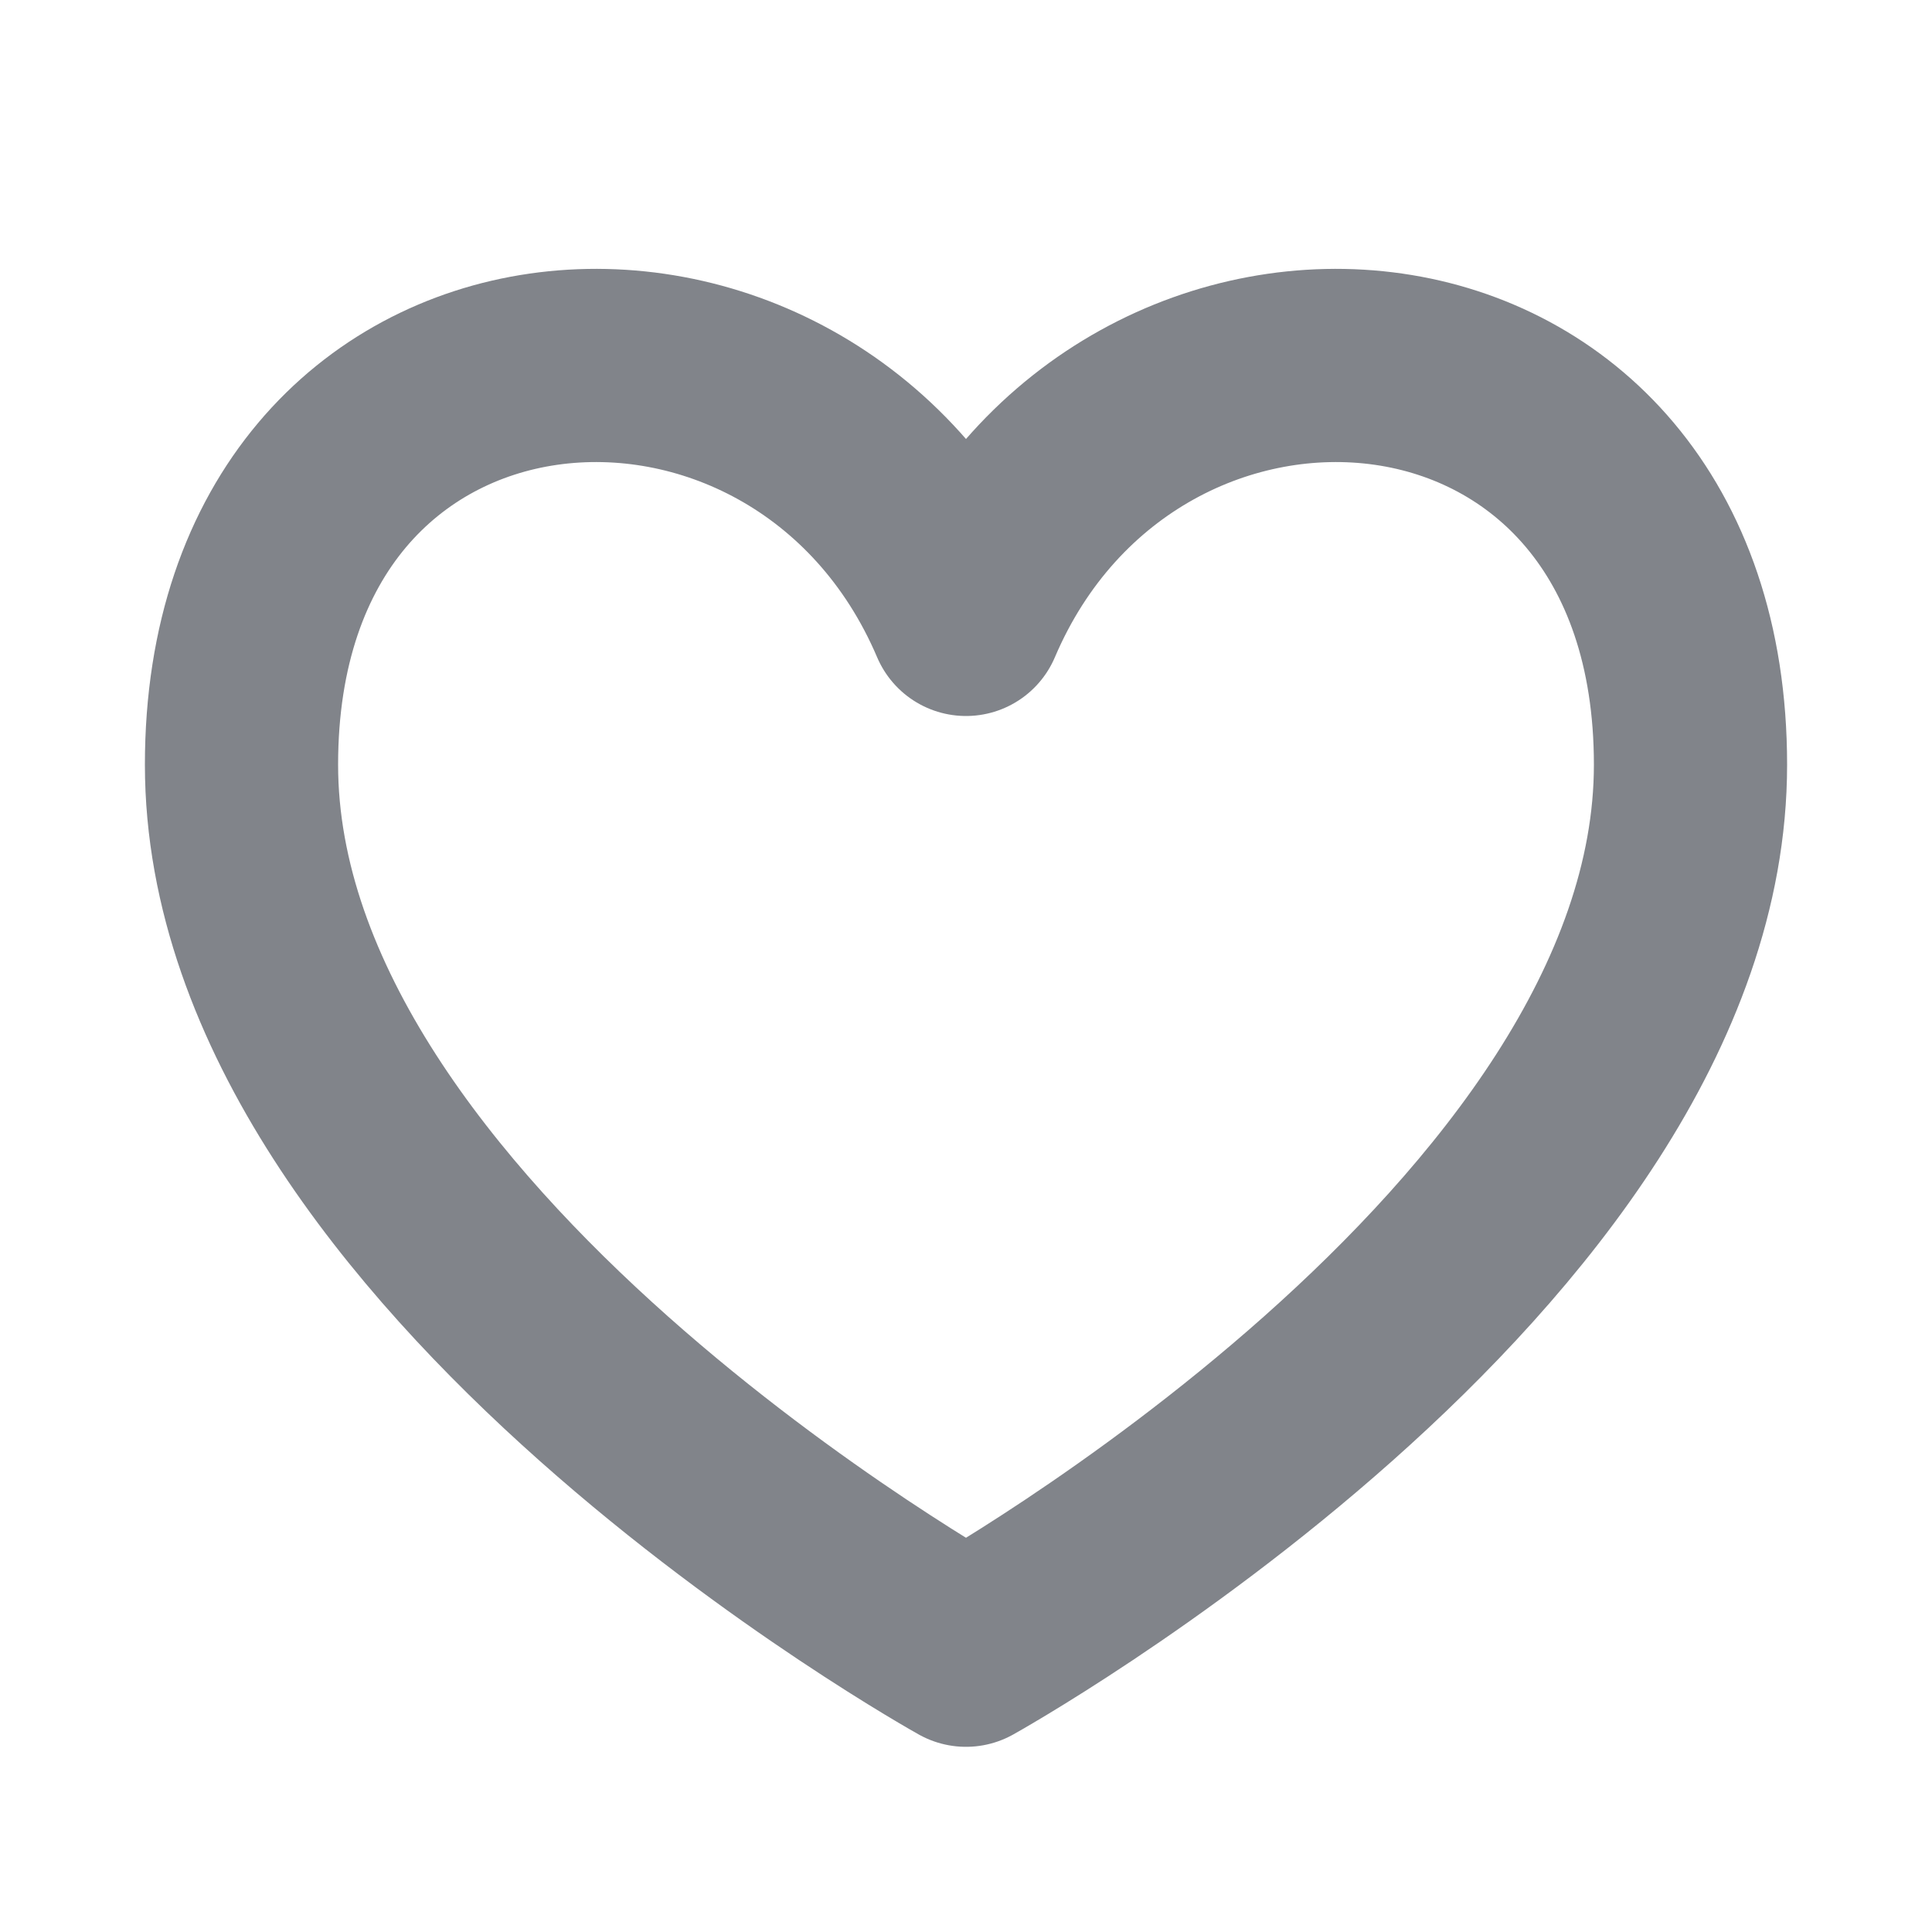<svg width="20" height="20" viewBox="0 0 20 20" fill="none" xmlns="http://www.w3.org/2000/svg">
<path d="M10 6.412C8.333 2.5 2.5 2.916 2.5 7.916C2.5 12.916 10 17.083 10 17.083C10 17.083 17.5 12.916 17.5 7.916C17.5 2.916 11.667 2.5 10 6.412Z" stroke="#81848A" stroke-width="2" stroke-linecap="round" stroke-linejoin="round"/>
</svg>
